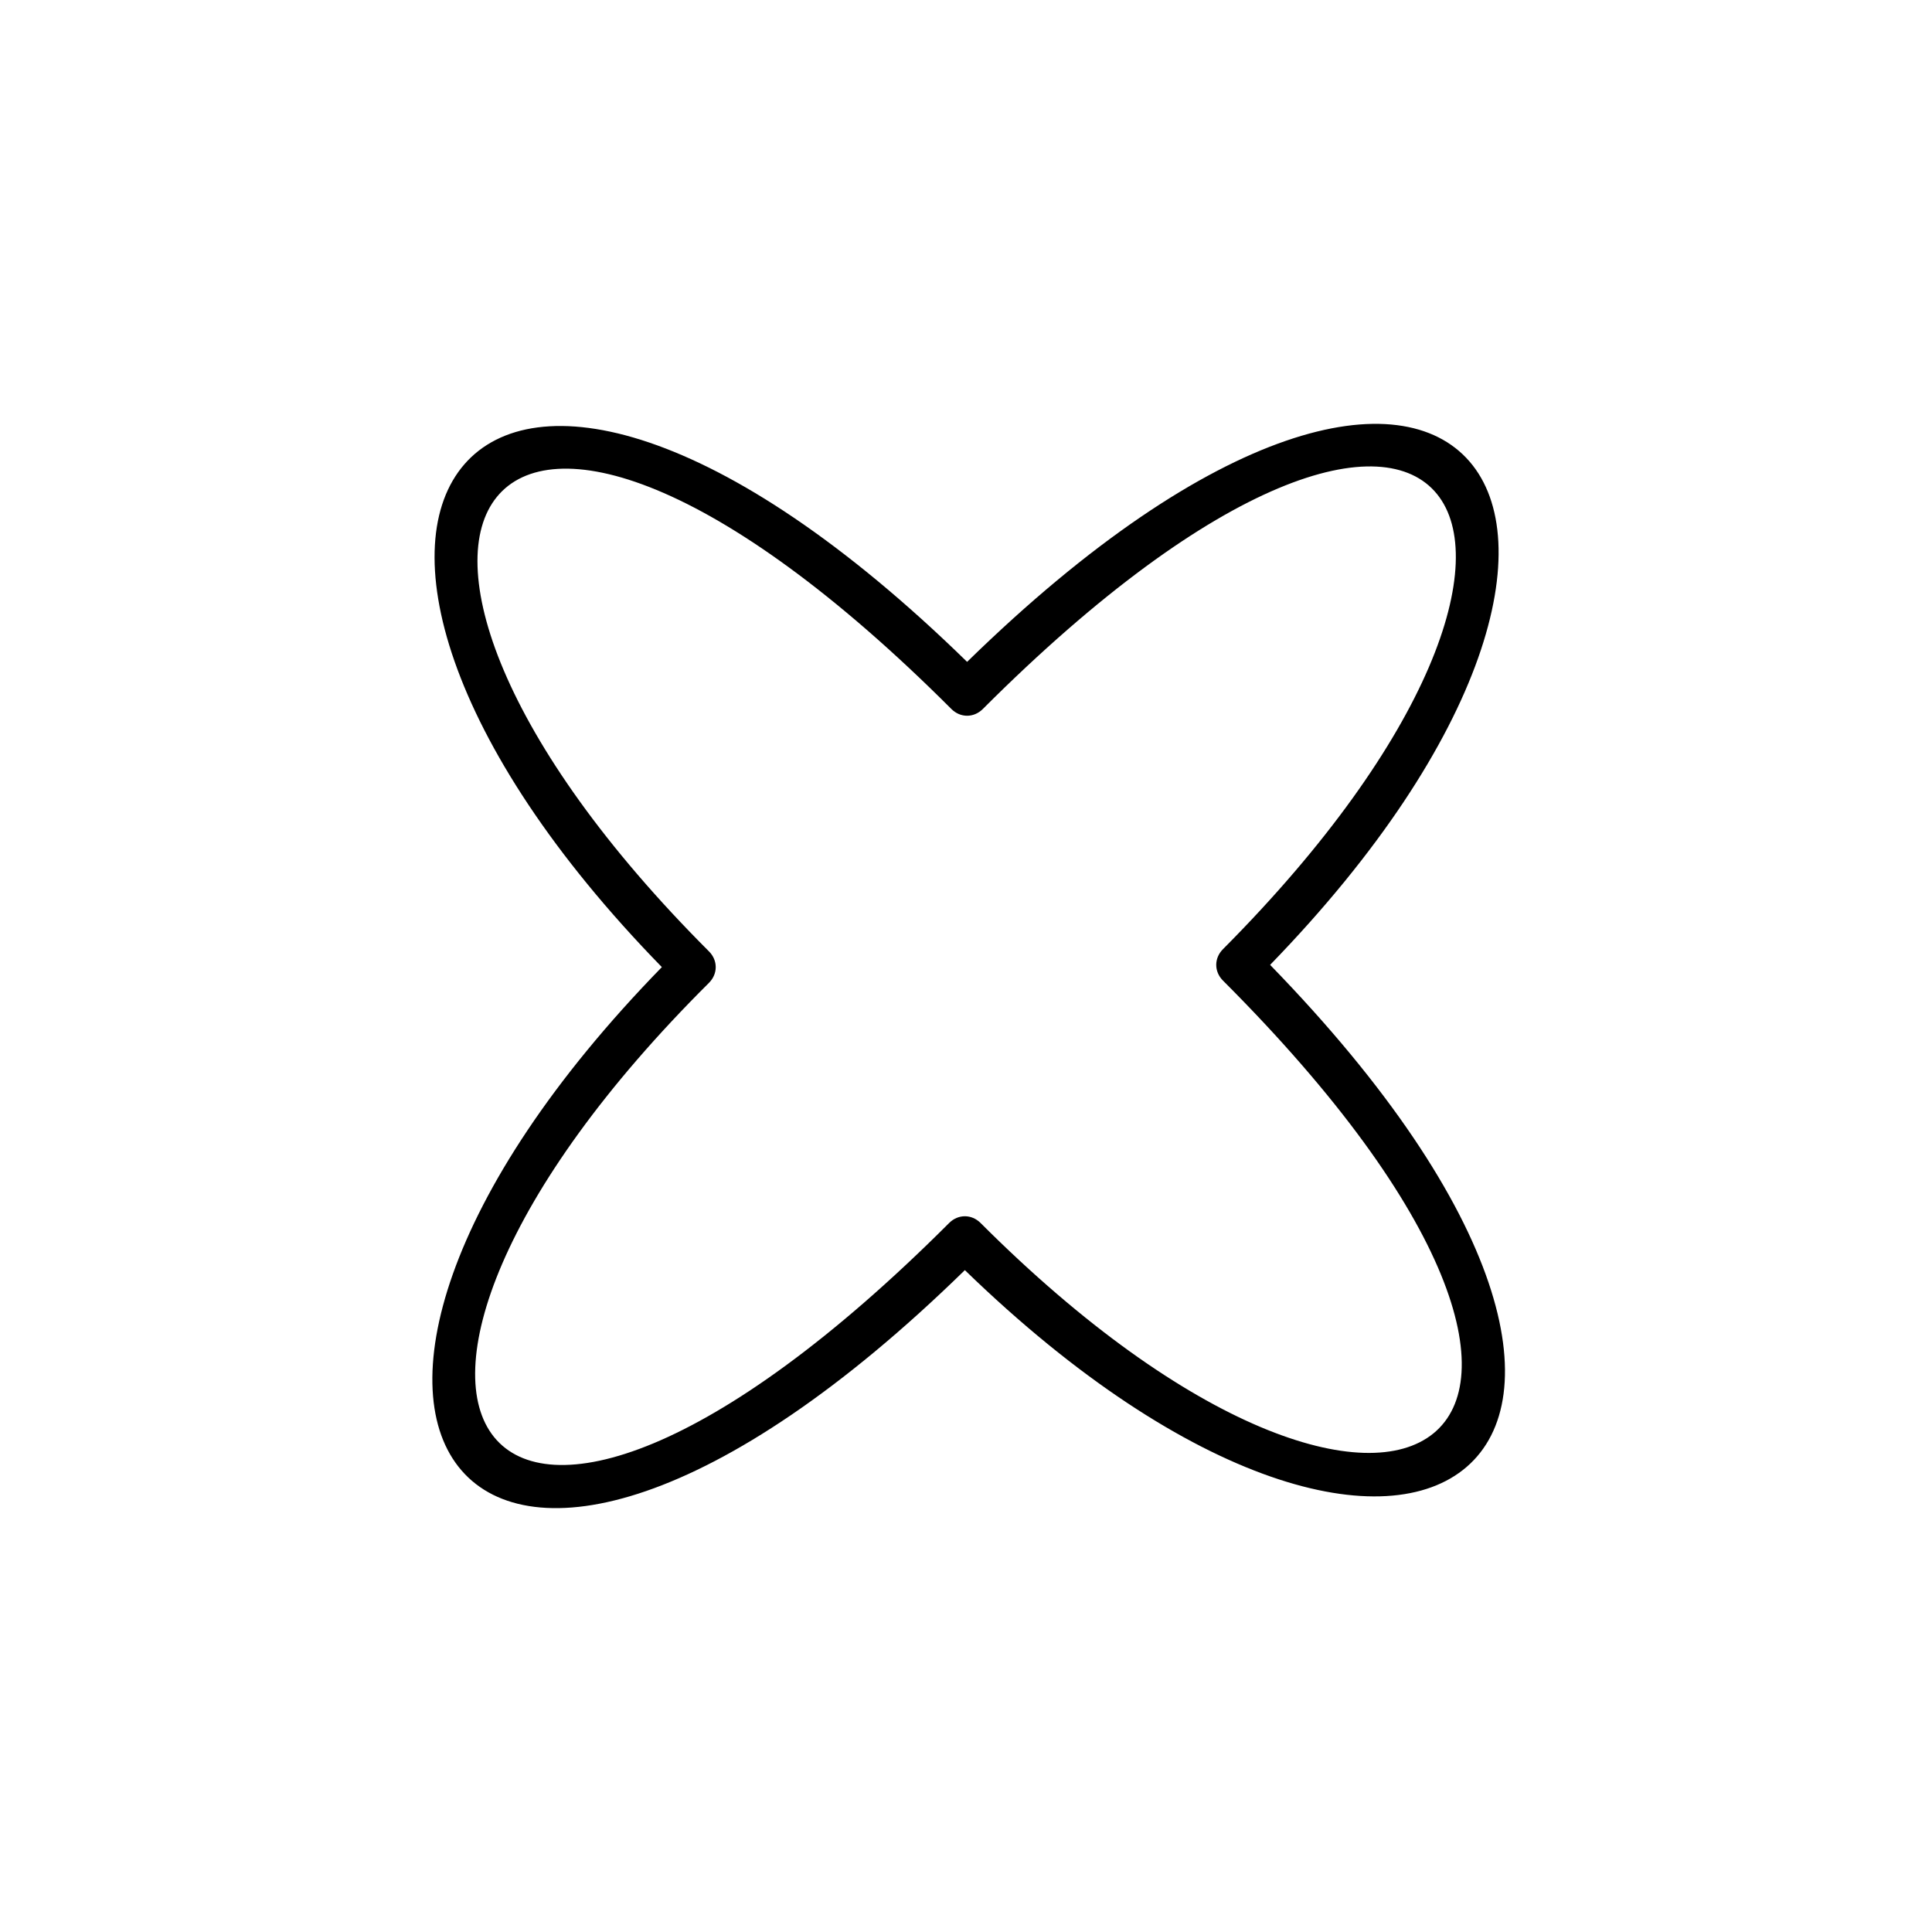<?xml version="1.0" encoding="UTF-8"?>
<!-- Uploaded to: ICON Repo, www.iconrepo.com, Generator: ICON Repo Mixer Tools -->
<svg fill="#000000" width="800px" height="800px" version="1.1" viewBox="144 144 512 512" xmlns="http://www.w3.org/2000/svg">
 <path d="m331.89 404.46c-111.82 111.23-61.266 188.56 63.645 63.645 2.379-2.379 5.949-2.379 8.328 0 110.64 110.64 187.96 59.48 64.238-64.238-2.379-2.379-2.379-5.949 0-8.328 111.23-111.82 61.266-188.56-63.645-63.645-2.379 2.379-5.949 2.379-8.328 0-124.32-124.32-175.47-46.992-64.238 64.238 2.379 2.379 2.379 5.949 0 8.328zm-12.492-4.164c-116.59-119.56-49.965-208.78 80.895-80.895 131.45-128.48 196.88-39.852 80.301 80.301 127.29 130.86 38.664 196.88-80.895 80.895-131.45 128.48-197.48 39.852-80.301-80.301z"/>
</svg>